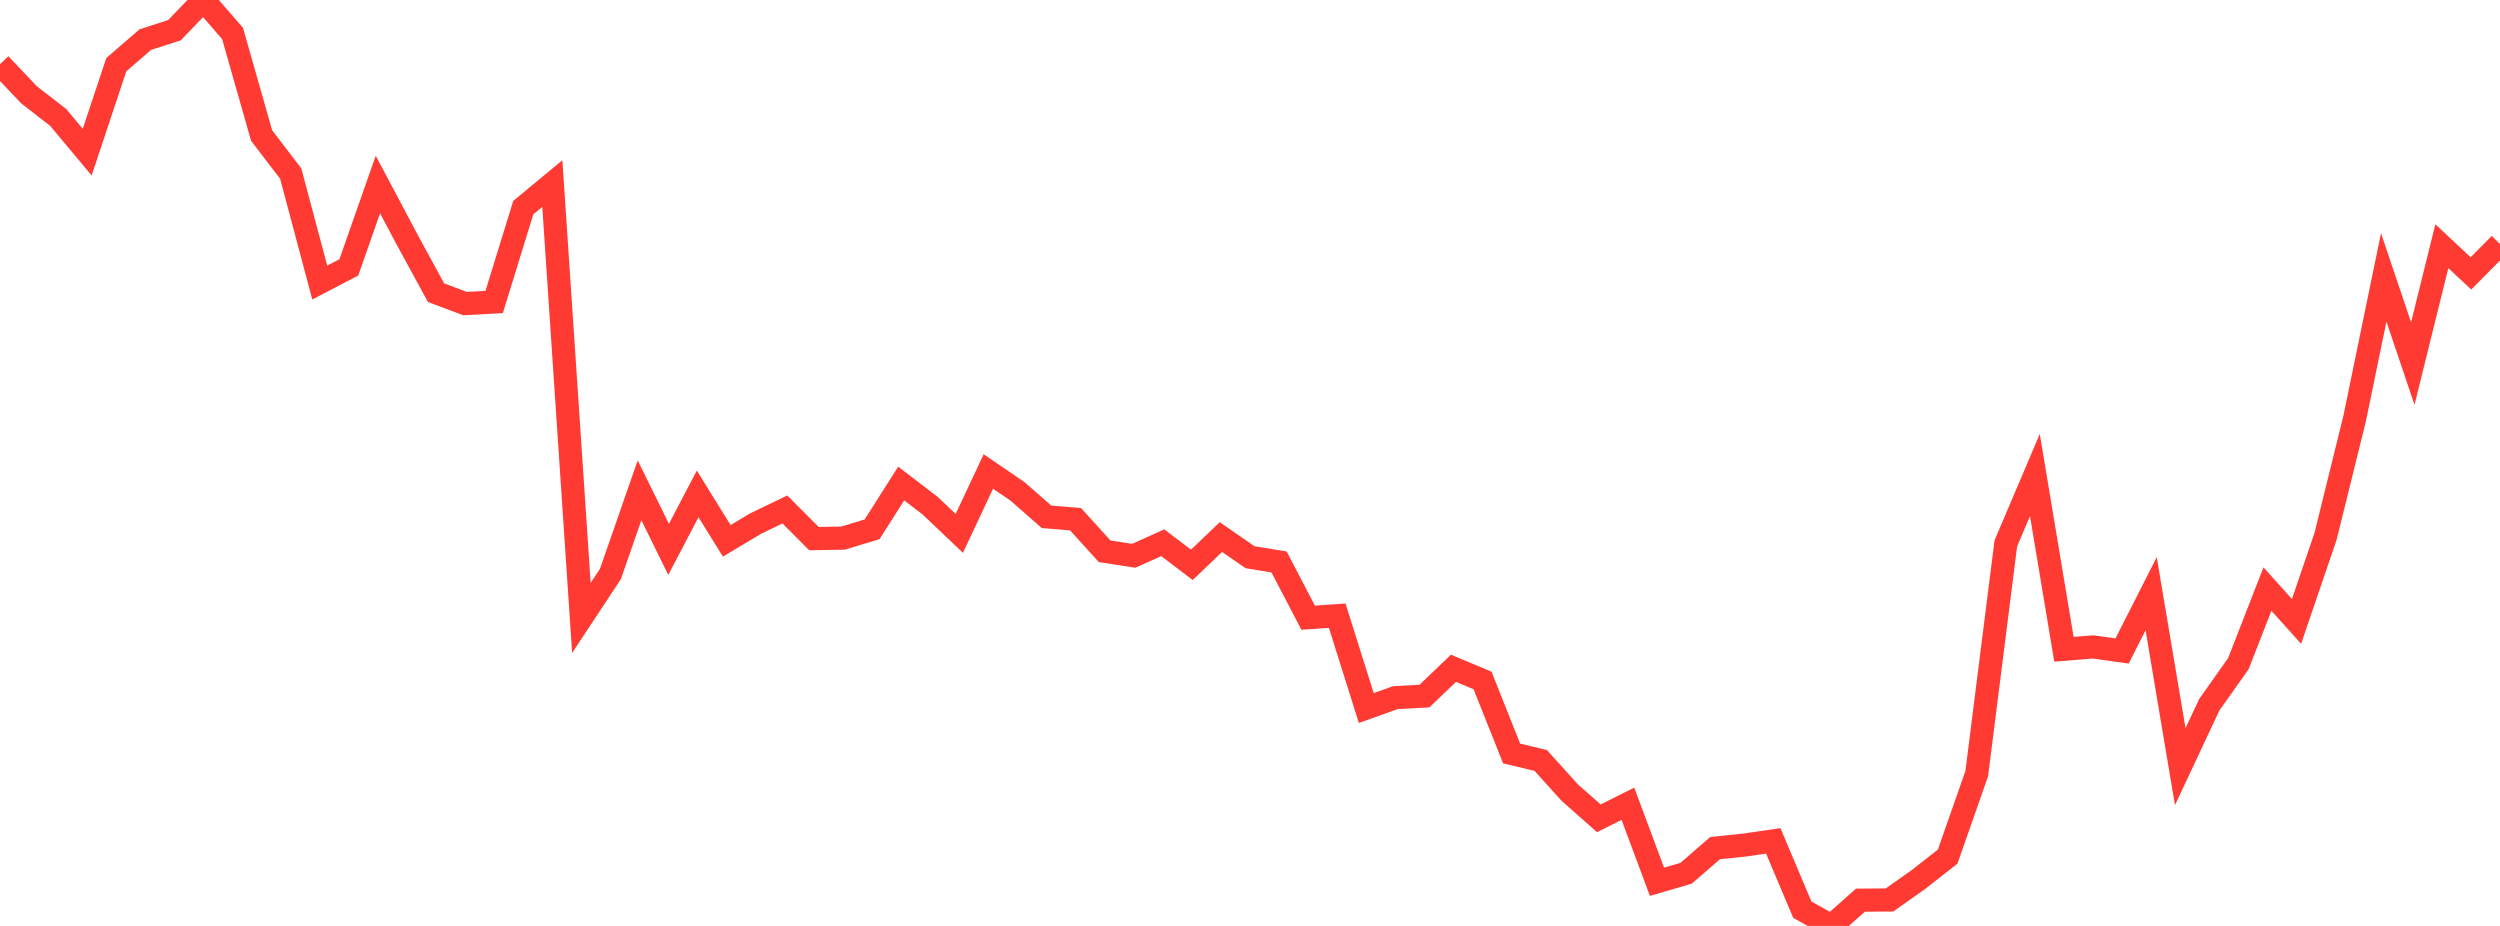 <?xml version="1.0" standalone="no"?>
<!DOCTYPE svg PUBLIC "-//W3C//DTD SVG 1.1//EN" "http://www.w3.org/Graphics/SVG/1.1/DTD/svg11.dtd">

<svg width="135" height="50" viewBox="0 0 135 50" preserveAspectRatio="none" 
  xmlns="http://www.w3.org/2000/svg"
  xmlns:xlink="http://www.w3.org/1999/xlink">


<polyline points="0.0, 3.467 1.57, 5.123 3.14, 6.338 4.709, 8.215 6.279, 3.495 7.849, 2.136 9.419, 1.632 10.988, 0.0 12.558, 1.806 14.128, 7.32 15.698, 9.372 17.267, 15.257 18.837, 14.439 20.407, 9.964 21.977, 12.925 23.547, 15.805 25.116, 16.395 26.686, 16.307 28.256, 11.213 29.826, 9.913 31.395, 33.369 32.965, 30.989 34.535, 26.477 36.105, 29.665 37.674, 26.67 39.244, 29.205 40.814, 28.267 42.384, 27.512 43.953, 29.085 45.523, 29.058 47.093, 28.583 48.663, 26.111 50.233, 27.311 51.802, 28.803 53.372, 25.461 54.942, 26.532 56.512, 27.908 58.081, 28.038 59.651, 29.77 61.221, 30.013 62.791, 29.308 64.36, 30.502 65.93, 29.002 67.5, 30.089 69.07, 30.346 70.64, 33.355 72.209, 33.246 73.779, 38.233 75.349, 37.673 76.919, 37.589 78.488, 36.087 80.058, 36.746 81.628, 40.688 83.198, 41.064 84.767, 42.801 86.337, 44.189 87.907, 43.402 89.477, 47.616 91.047, 47.157 92.616, 45.798 94.186, 45.636 95.756, 45.407 97.326, 49.123 98.895, 50.0 100.465, 48.609 102.035, 48.598 103.605, 47.487 105.174, 46.257 106.744, 41.776 108.314, 29.345 109.884, 25.651 111.453, 35.061 113.023, 34.934 114.593, 35.153 116.163, 32.059 117.733, 41.401 119.302, 38.056 120.872, 35.837 122.442, 31.81 124.012, 33.556 125.581, 28.961 127.151, 22.598 128.721, 14.98 130.291, 19.633 131.86, 13.294 133.43, 14.763 135.0, 13.179" fill="none" stroke="#ff3a33" stroke-width="1.25"/>

</svg>